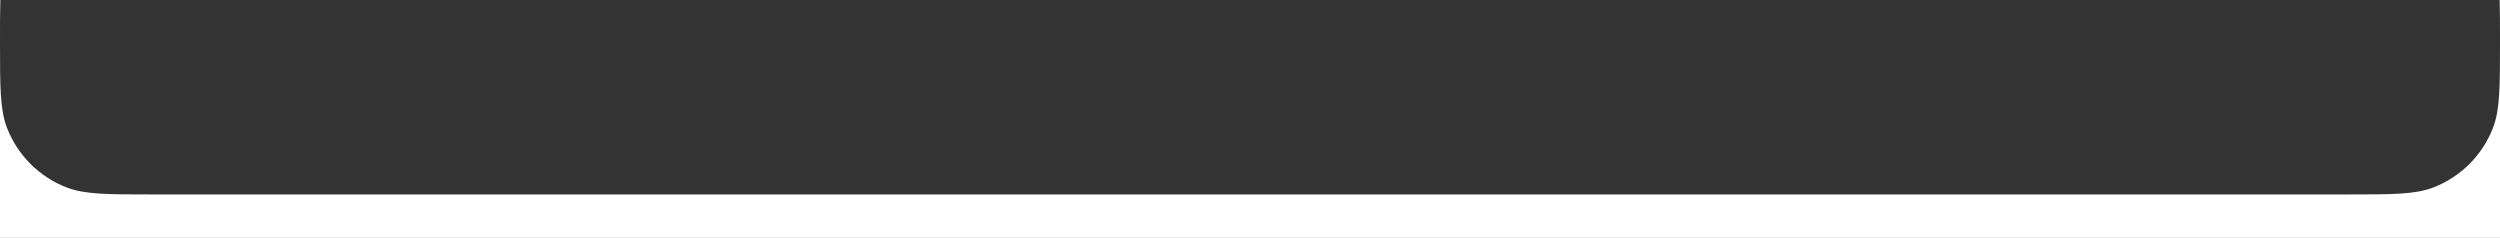<?xml version="1.0" encoding="UTF-8"?> <svg xmlns="http://www.w3.org/2000/svg" width="1440" height="137" viewBox="0 0 1440 137" fill="none"><rect x="0" y="0" width="1440" height="137" fill="#333333" stroke="none"/><path d="M1440 288H0V0H0.199C0.001 6.581 0 14.408 0 24C0 50.08 0 63.12 3.985 73.502C10.079 89.377 22.623 101.921 38.498 108.015C48.88 112 61.92 112 88 112H1352C1378.08 112 1391.12 112 1401.5 108.015C1417.38 101.921 1429.92 89.377 1436.01 73.502C1440 63.12 1440 50.08 1440 24C1440 14.408 1440 6.581 1439.8 0H1440V288Z" fill="white"></path></svg> 